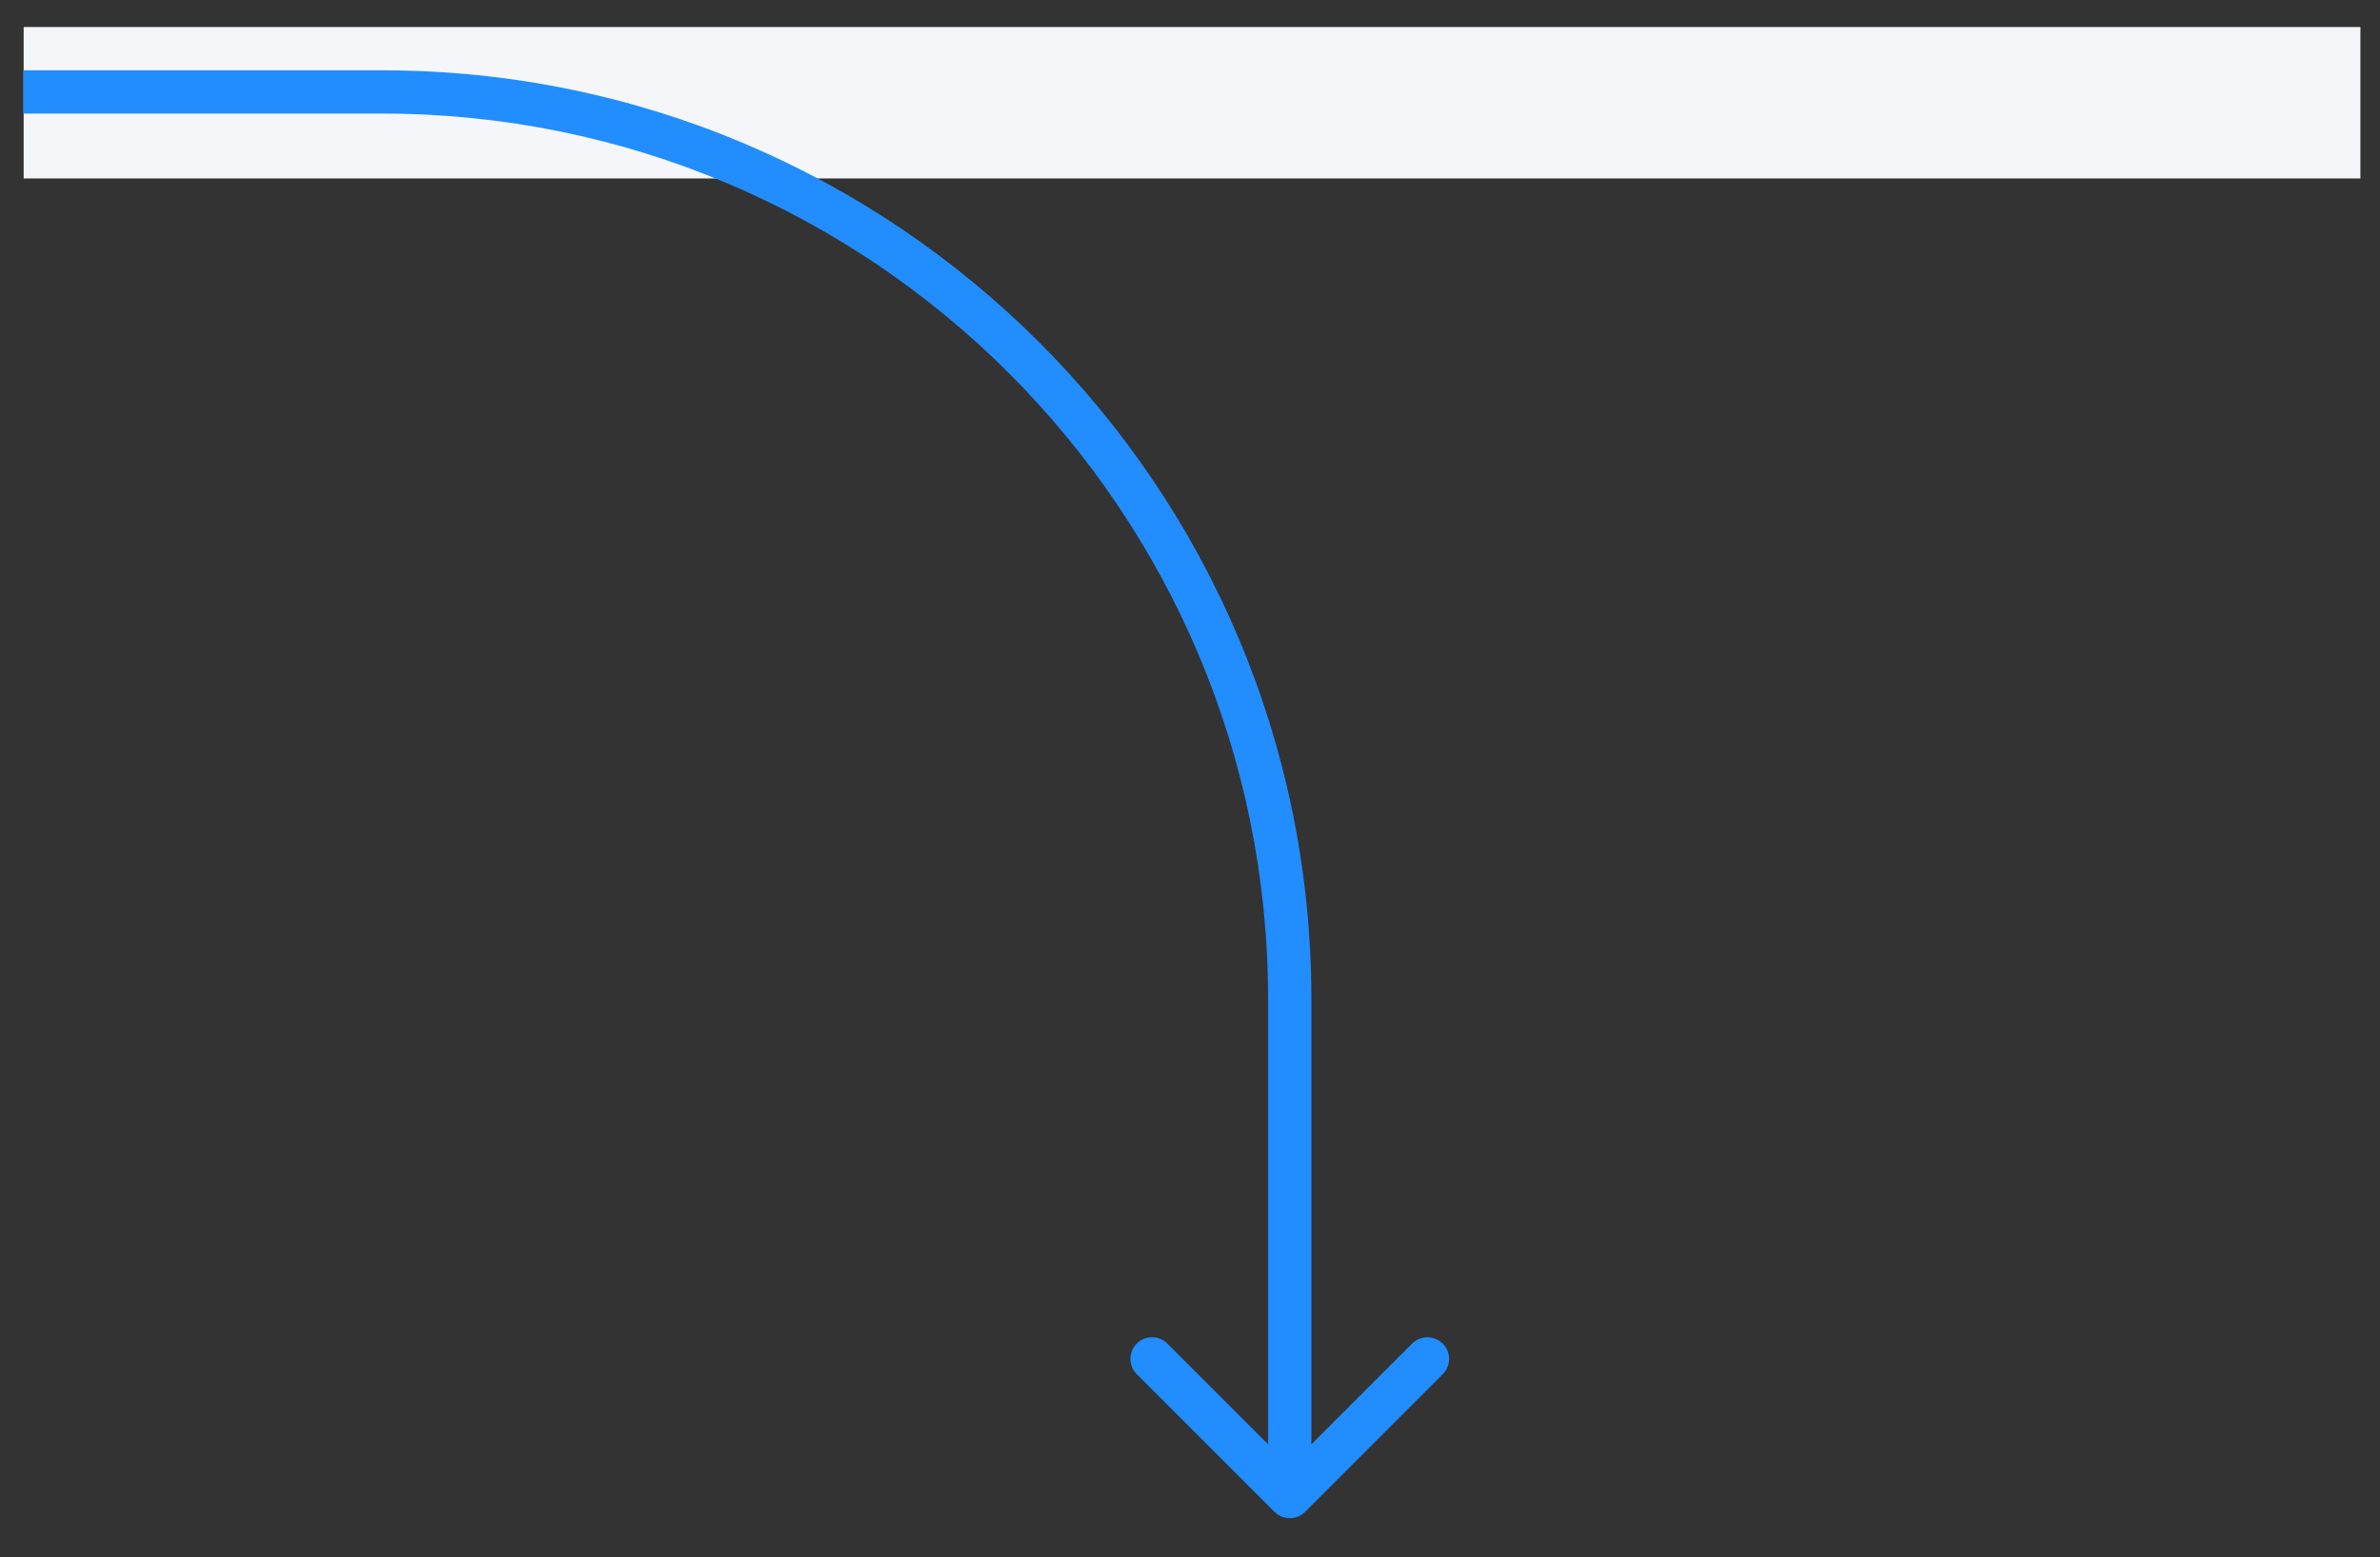 <?xml version="1.0" encoding="UTF-8"?> <svg xmlns="http://www.w3.org/2000/svg" width="55" height="36" viewBox="0 0 55 36" fill="none"><rect x="0" y="0" width="55" height="36" fill="#333333" stroke="none"/> <g clip-path="url(#clip0_2809_29638)"> <path d="M54.547 0.625H0.547V4.125H54.547V0.625Z" fill="#F4F6F9"></path> <path d="M29.452 34.948C29.647 35.143 29.964 35.143 30.159 34.948L33.341 31.766C33.536 31.571 33.536 31.254 33.341 31.059C33.146 30.864 32.829 30.864 32.634 31.059L29.805 33.887L26.977 31.059C26.782 30.864 26.465 30.864 26.27 31.059C26.075 31.254 26.075 31.571 26.27 31.766L29.452 34.948ZM29.305 23.102V34.594H30.305V23.102H29.305ZM8.822 1.625L0.539 1.625L0.539 2.625L8.822 2.625L8.822 1.625ZM30.305 23.102C30.305 11.231 20.693 1.626 8.822 1.625L8.822 2.625C20.141 2.626 29.305 11.783 29.305 23.102H30.305Z" fill="#218DFF"></path> </g> <defs> <clipPath id="clip0_2809_29638"> <rect width="55" height="36" fill="white"></rect> </clipPath> </defs> </svg> 